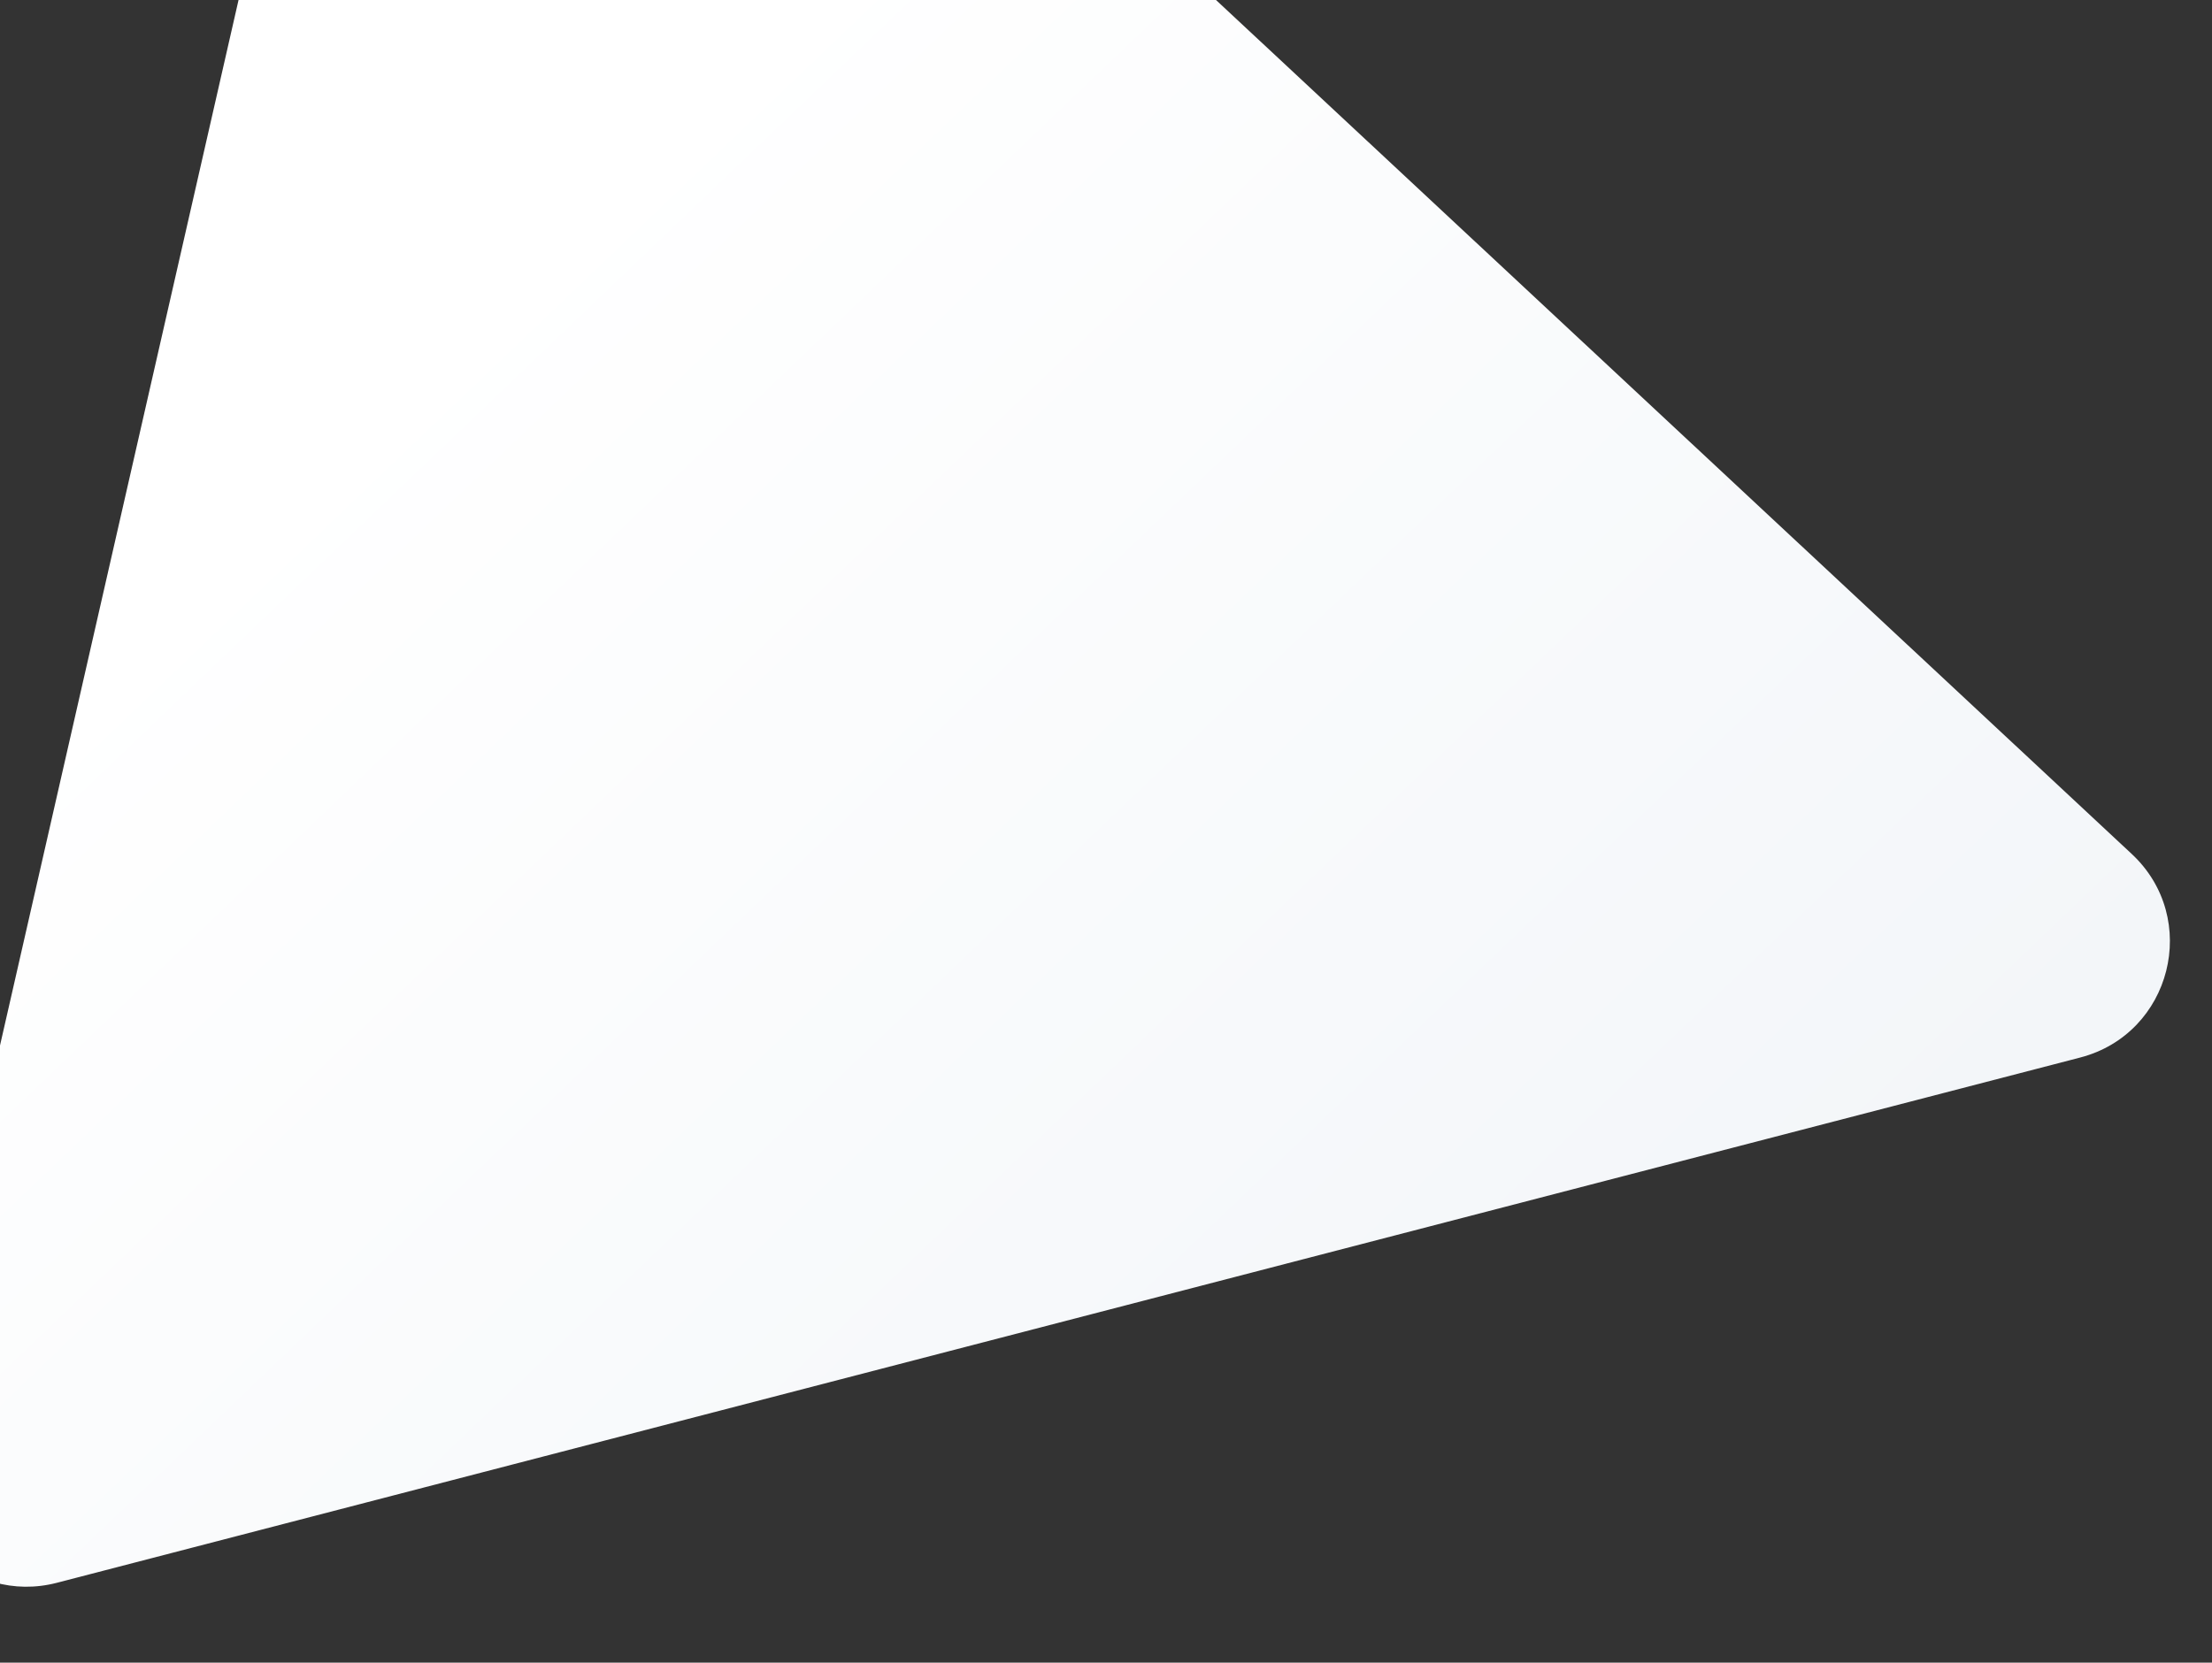 <?xml version="1.0" encoding="UTF-8"?> <svg xmlns="http://www.w3.org/2000/svg" width="677" height="509" viewBox="0 0 677 509" fill="none"><rect x="0" y="0" width="677" height="509" fill="#333333" stroke="none"/> <g clip-path="url(#clip0_114_19385)"> <path d="M17.423 484.546L636.634 323.755C664.64 316.486 673.593 281.166 652.436 261.43L305.85 -61.861C300.341 -67.001 293.381 -70.319 285.919 -71.364L128.736 -93.387C109.871 -96.03 92.121 -83.791 87.885 -65.218L-27.559 440.885C-33.675 467.702 -9.198 491.462 17.423 484.546Z" fill="url(#paint0_linear_114_19385)"></path> </g> <defs> <linearGradient id="paint0_linear_114_19385" x1="337.626" y1="-94.768" x2="684.588" y2="268.367" gradientUnits="userSpaceOnUse"> <stop stop-color="white"></stop> <stop offset="1" stop-color="#F3F6F9"></stop> </linearGradient> <clipPath id="clip0_114_19385"> <rect width="687" height="583.453" fill="white" transform="translate(-9.61 -98.498) rotate(2)"></rect> </clipPath> </defs> </svg> 
